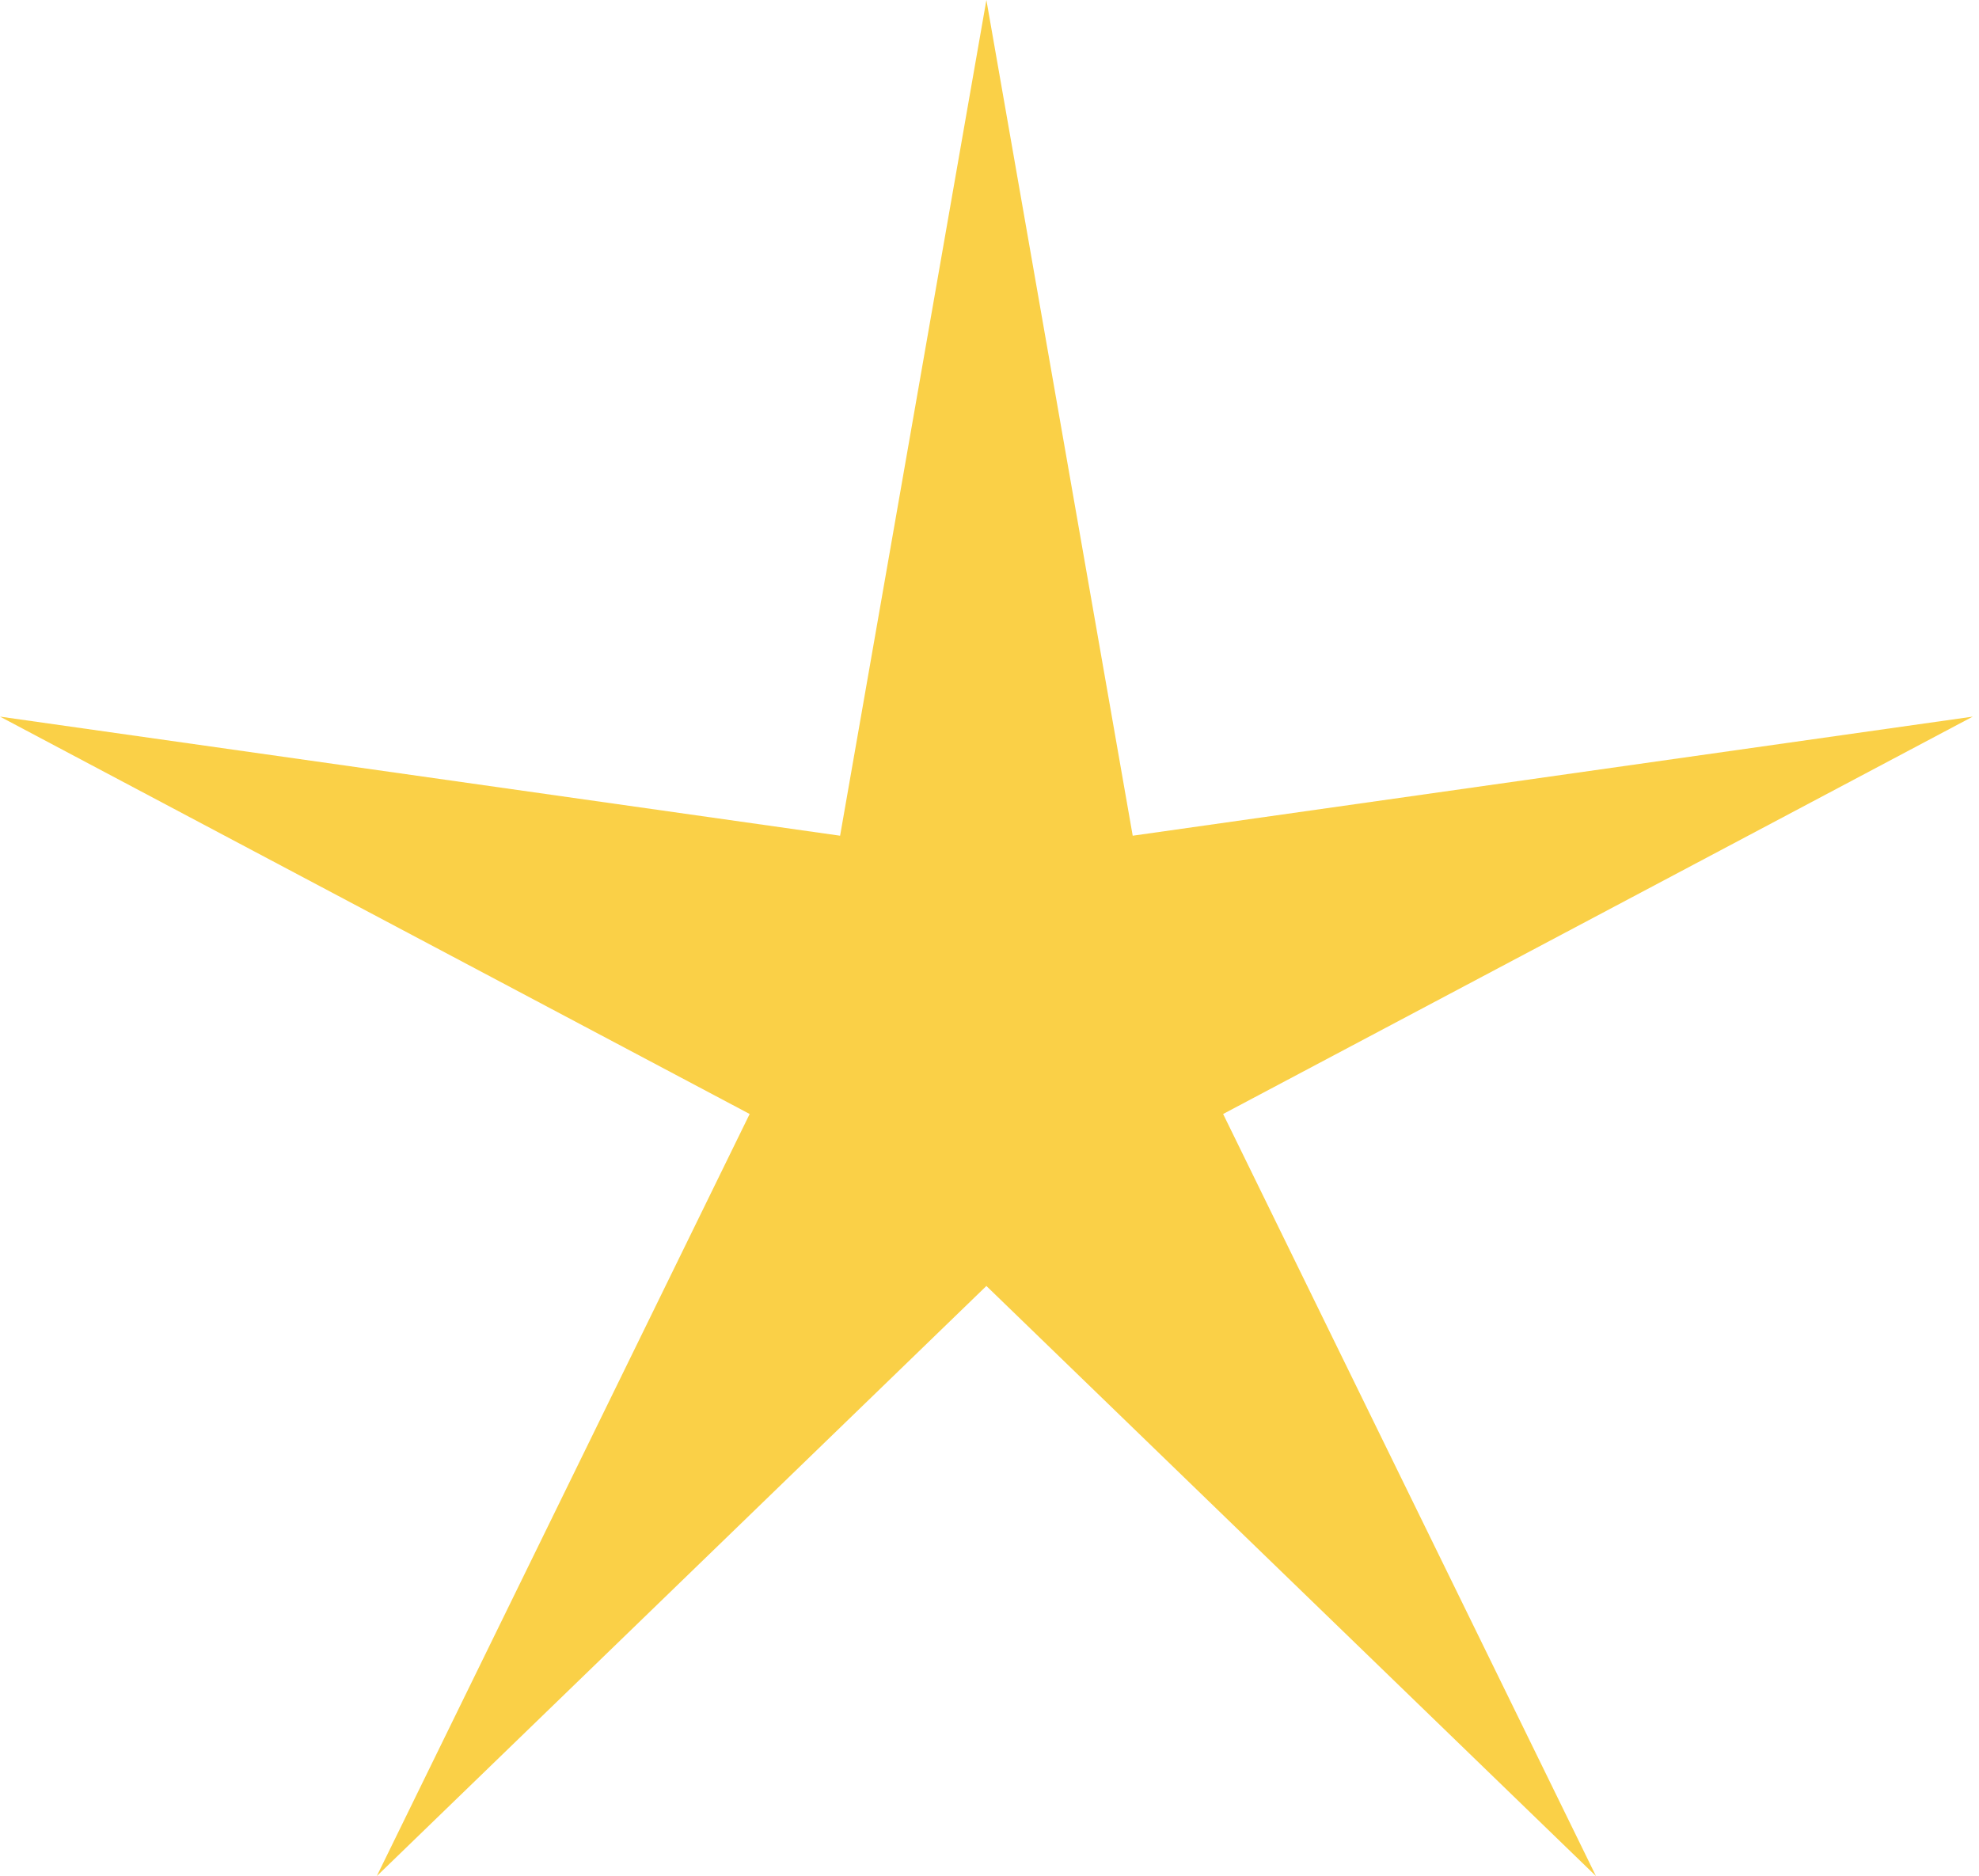 <?xml version="1.0" encoding="UTF-8"?> <svg xmlns="http://www.w3.org/2000/svg" width="77" height="73" viewBox="0 0 77 73" fill="none"> <path d="M38.379 0L44.072 32.518L76.757 27.884L47.59 43.346L62.098 73L38.379 50.038L14.66 73L29.168 43.346L0.001 27.884L32.687 32.518L38.379 0Z" fill="#FAD047"></path> </svg> 